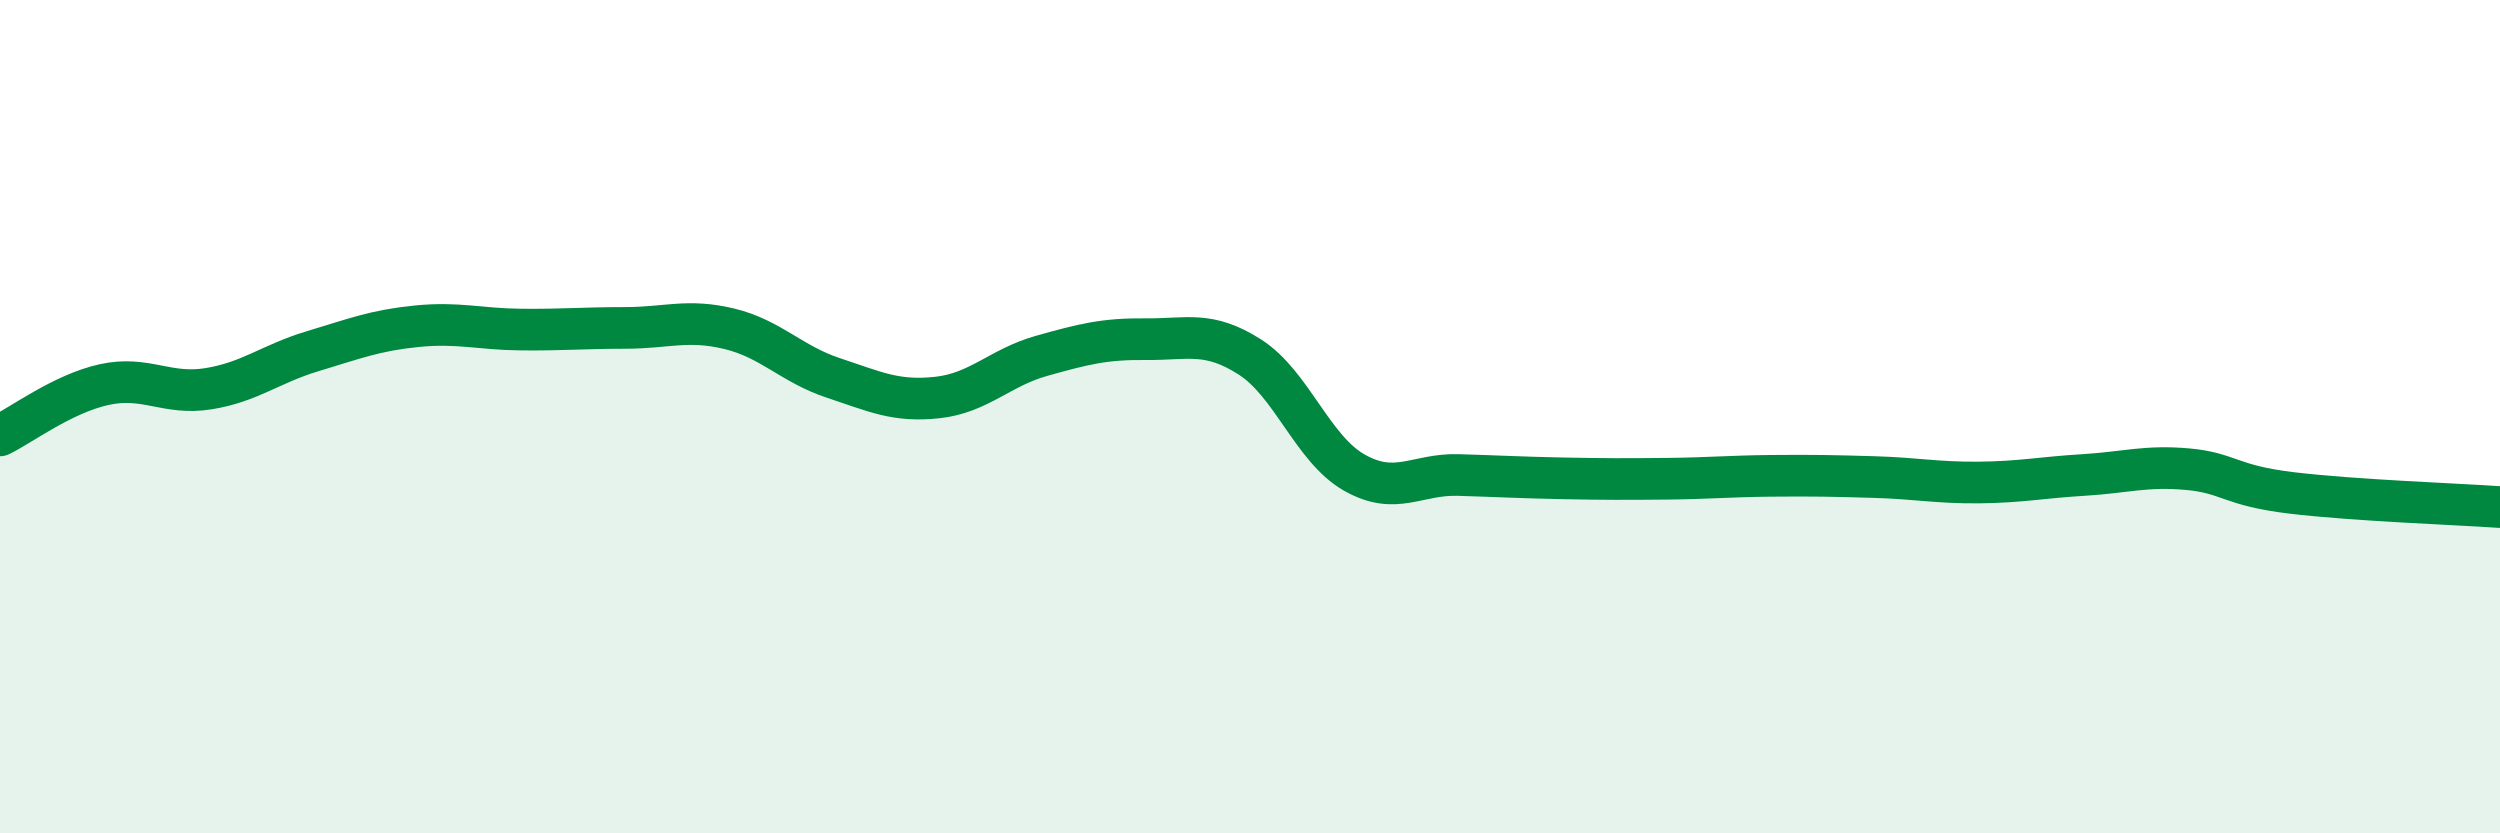 
    <svg width="60" height="20" viewBox="0 0 60 20" xmlns="http://www.w3.org/2000/svg">
      <path
        d="M 0,10.45 C 0.5,10.21 1.5,9.45 2.5,9.23 C 3.5,9.01 4,9.49 5,9.33 C 6,9.17 6.5,8.73 7.5,8.43 C 8.5,8.13 9,7.93 10,7.83 C 11,7.73 11.5,7.9 12.5,7.91 C 13.5,7.92 14,7.87 15,7.87 C 16,7.87 16.5,7.65 17.5,7.89 C 18.5,8.13 19,8.74 20,9.07 C 21,9.4 21.5,9.65 22.5,9.54 C 23.5,9.43 24,8.82 25,8.54 C 26,8.26 26.5,8.13 27.5,8.14 C 28.5,8.15 29,7.93 30,8.57 C 31,9.21 31.5,10.77 32.5,11.34 C 33.5,11.91 34,11.37 35,11.4 C 36,11.43 36.5,11.46 37.5,11.48 C 38.5,11.5 39,11.5 40,11.49 C 41,11.48 41.5,11.43 42.5,11.42 C 43.5,11.41 44,11.42 45,11.45 C 46,11.48 46.5,11.59 47.5,11.58 C 48.5,11.57 49,11.46 50,11.4 C 51,11.34 51.5,11.17 52.5,11.26 C 53.5,11.35 53.5,11.65 55,11.83 C 56.5,12.01 59,12.1 60,12.17L60 20L0 20Z"
        fill="#008740"
        opacity="0.1"
        stroke-linecap="round"
        stroke-linejoin="round"
      />
      <path
        d="M 0,10.45 C 0.5,10.21 1.5,9.45 2.5,9.23 C 3.5,9.01 4,9.49 5,9.33 C 6,9.17 6.5,8.73 7.5,8.43 C 8.5,8.13 9,7.93 10,7.83 C 11,7.73 11.5,7.9 12.5,7.91 C 13.5,7.92 14,7.87 15,7.87 C 16,7.87 16.5,7.65 17.5,7.89 C 18.5,8.13 19,8.74 20,9.07 C 21,9.4 21.5,9.65 22.5,9.54 C 23.5,9.43 24,8.82 25,8.54 C 26,8.26 26.5,8.13 27.5,8.14 C 28.5,8.15 29,7.93 30,8.57 C 31,9.21 31.5,10.77 32.5,11.34 C 33.5,11.91 34,11.37 35,11.4 C 36,11.43 36.5,11.46 37.5,11.48 C 38.5,11.5 39,11.5 40,11.49 C 41,11.48 41.5,11.43 42.5,11.42 C 43.5,11.41 44,11.42 45,11.45 C 46,11.48 46.5,11.59 47.5,11.58 C 48.5,11.57 49,11.46 50,11.4 C 51,11.34 51.5,11.17 52.5,11.26 C 53.5,11.35 53.5,11.65 55,11.83 C 56.5,12.01 59,12.1 60,12.17"
        stroke="#008740"
        stroke-width="1"
        fill="none"
        stroke-linecap="round"
        stroke-linejoin="round"
      />
    </svg>
  